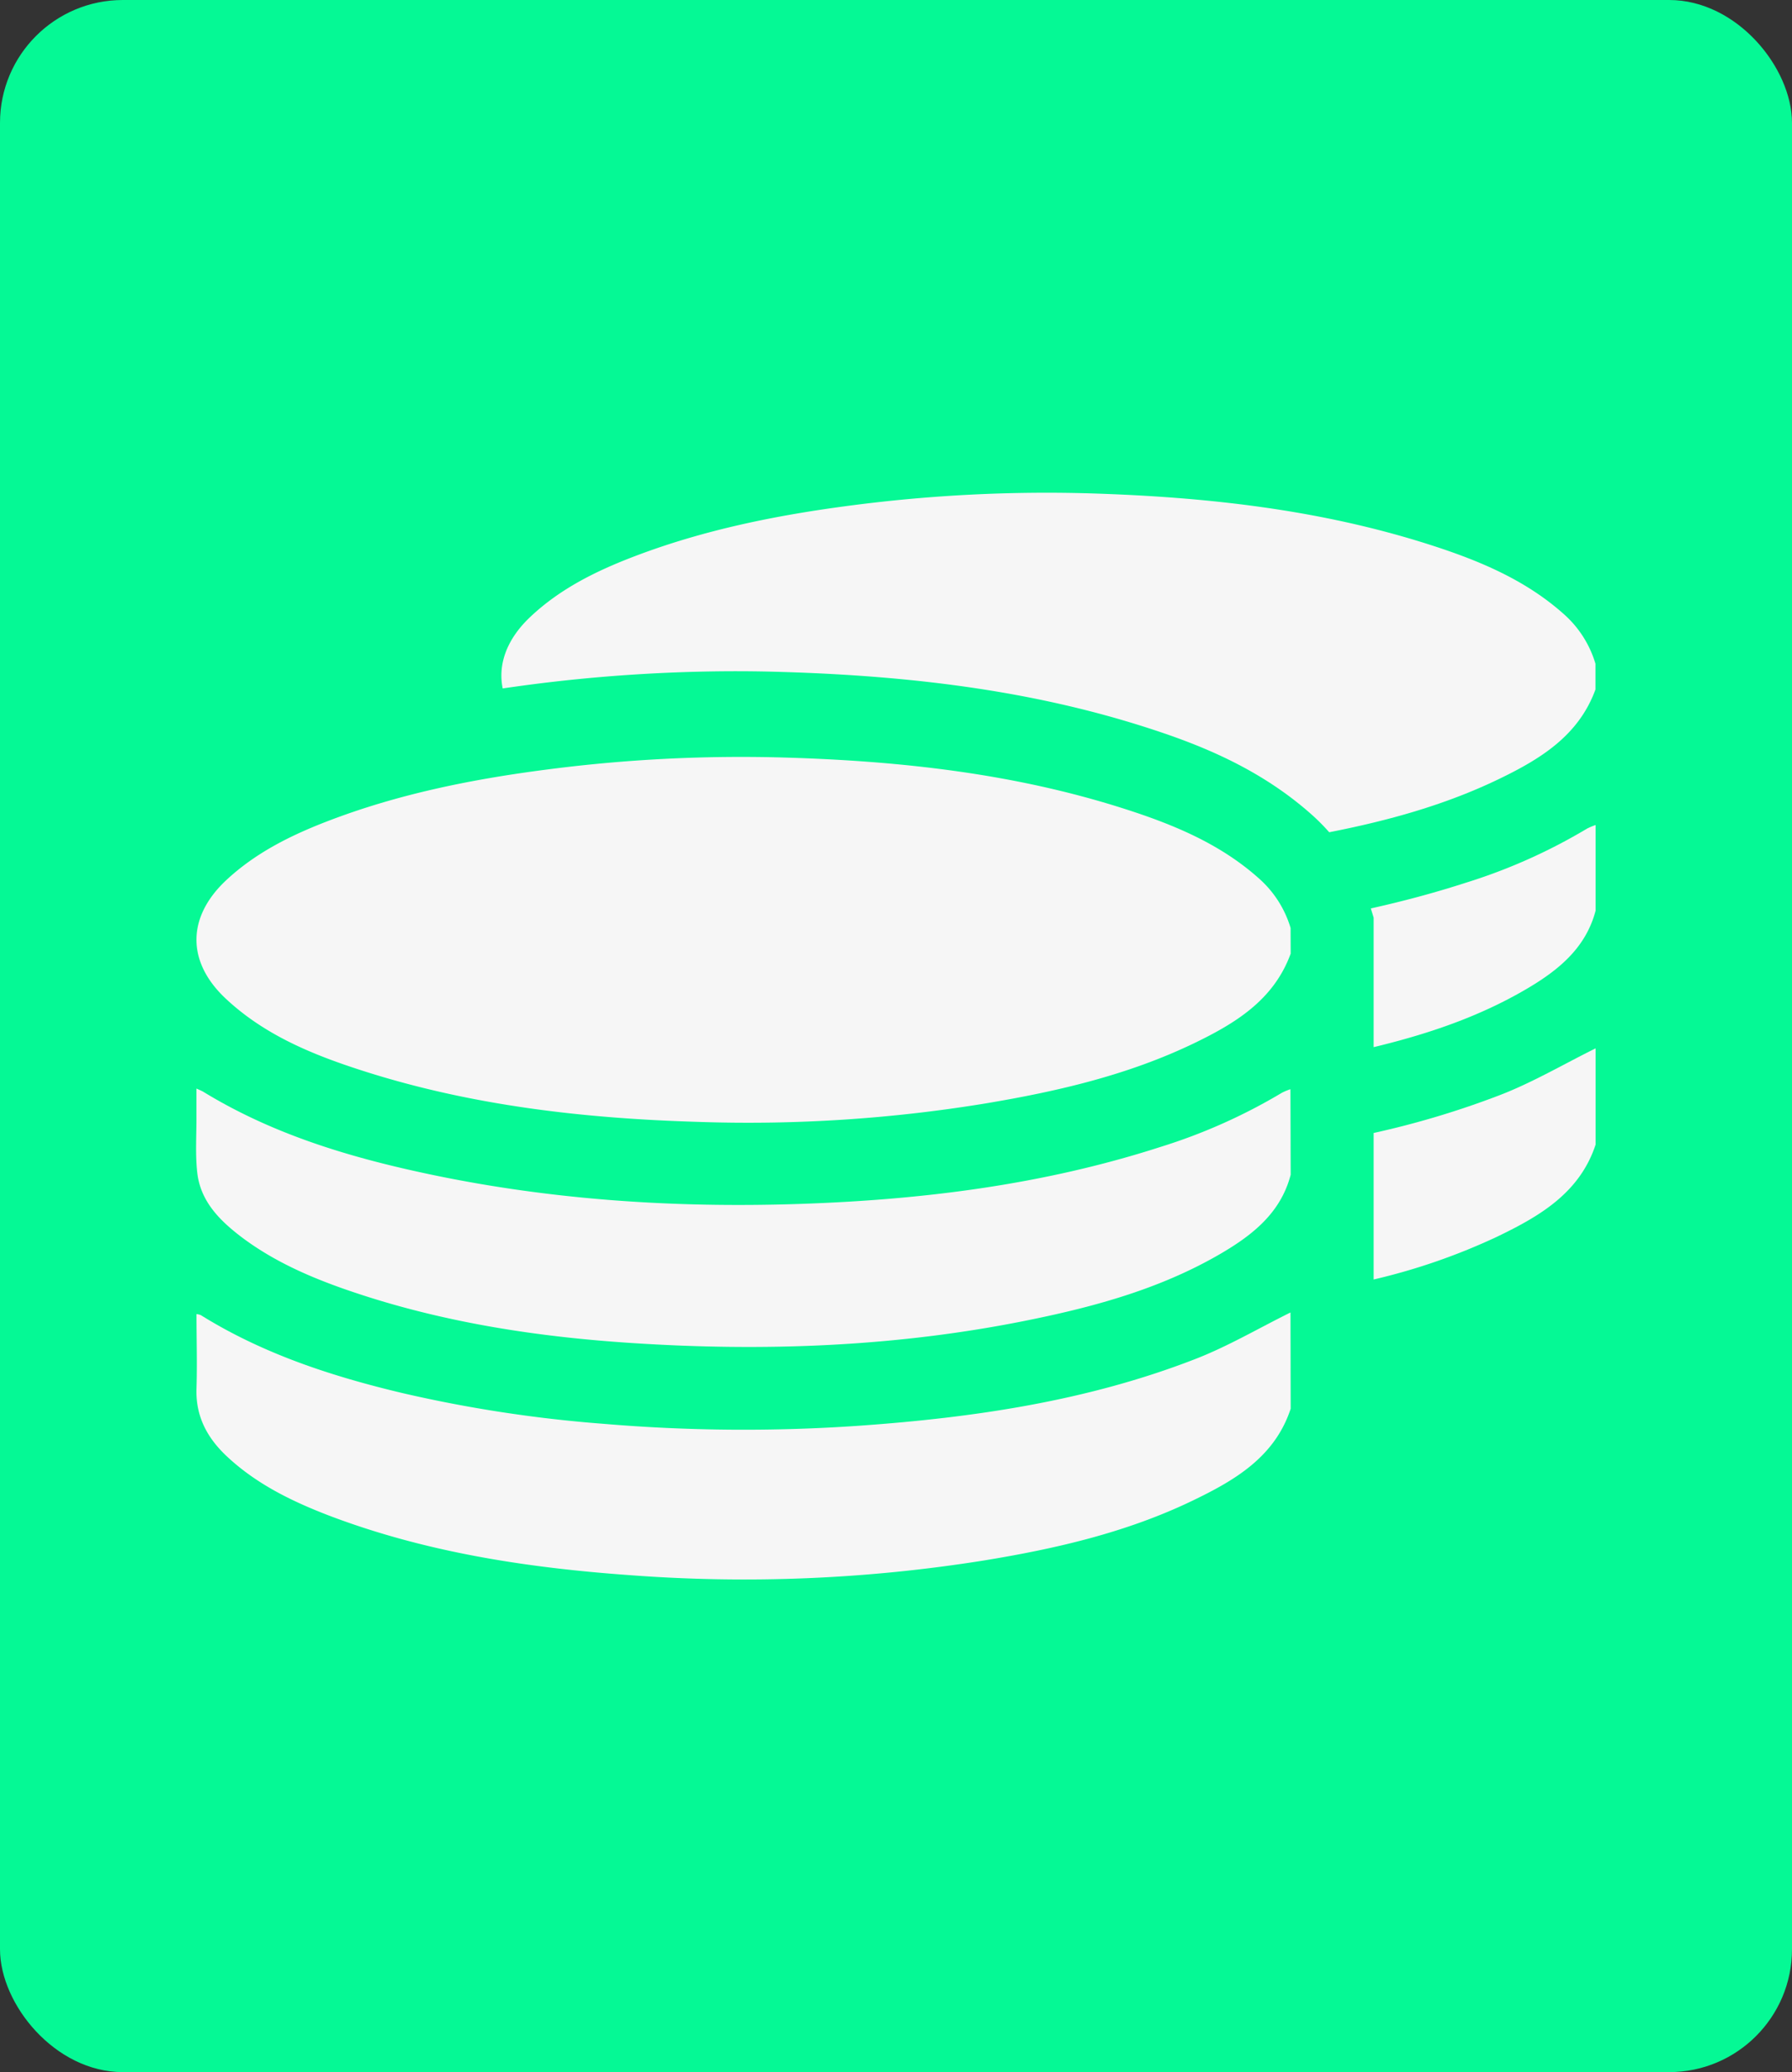 <svg xmlns="http://www.w3.org/2000/svg" id="Layer_1" data-name="Layer 1" viewBox="69.21 65.46 377.15 436.01"><rect x="69.21" y="65.46" width="377.15" height="436.01" fill="#333333" stroke="none"/><defs><style>.cls-1{fill:#05f995;}.cls-2{fill:#f6f6f6;}</style></defs><rect class="cls-1" x="69.21" y="65.46" width="377.15" height="436.01" rx="25.86"/><path class="cls-2" d="M340.85,266.12c-3.57,9.81-11.74,14.72-20.44,18.91-13.84,6.65-28.65,10.08-43.71,12.6a308.7,308.7,0,0,1-60.41,3.9c-24-.71-47.71-3.38-70.68-10.74-10.49-3.36-20.67-7.49-28.91-15.22s-8.14-17.09,0-24.79c6.17-5.8,13.57-9.49,21.35-12.49,14.92-5.75,30.47-8.87,46.29-10.91a316.31,316.31,0,0,1,50-2.52c24.21.71,48.17,3.33,71.37,10.74,10.28,3.28,20.23,7.34,28.46,14.7a22.46,22.46,0,0,1,6.66,10.42Z"/><path class="cls-2" d="M340.85,361.88c-3.35,10.19-11.8,15.08-20.62,19.33-13.87,6.69-28.75,10.12-43.86,12.59a319.65,319.65,0,0,1-74.61,3.1c-21.64-1.55-43-4.8-63.42-12.58-7.79-3-15.23-6.64-21.41-12.44-4.13-3.88-6.56-8.41-6.37-14.26.17-5.17,0-10.34,0-15.65a3.26,3.26,0,0,1,.92.22c13.13,8.17,27.61,12.88,42.52,16.42a282.54,282.54,0,0,0,42.14,6.44,351.28,351.28,0,0,0,53.89.41c24.13-1.7,48-5.21,70.65-14,6.94-2.68,13.43-6.52,20.13-9.83Z"/><path class="cls-2" d="M340.85,312.65c-2.08,8-8,12.65-14.6,16.53-12.49,7.32-26.25,11.14-40.3,14-27.72,5.67-55.73,6.72-83.87,4.87-19.32-1.26-38.4-4.14-56.89-10.17-8.85-2.89-17.45-6.36-25-12-4.62-3.5-8.76-7.53-9.46-13.64-.45-3.92-.15-7.93-.18-11.9,0-1.84,0-3.69,0-5.83.67.31,1.07.46,1.43.67,14.84,9.08,31.22,13.93,48.07,17.46,25.42,5.32,51.18,7,77.09,6.16s51.49-4,76.29-12a118.07,118.07,0,0,0,25.57-11.4,12.41,12.41,0,0,1,1.8-.75Z"/><path class="cls-2" d="M358.31,303.86v30.83a130.83,130.83,0,0,0,26.1-9.06c8.82-4.26,17.27-9.14,20.62-19.34V286.05c-6.7,3.31-13.19,7.15-20.13,9.83A185.62,185.62,0,0,1,358.31,303.86Z"/><path class="cls-2" d="M377.66,251.22c-6.59,2.13-13.24,3.9-19.94,5.39l.59,1.94V285.8c11.19-2.69,22.07-6.32,32.12-12.21,6.62-3.88,12.52-8.56,14.6-16.53v-18a13.63,13.63,0,0,0-1.8.75A117.59,117.59,0,0,1,377.66,251.22Z"/><path class="cls-2" d="M398.37,194.71c-8.23-7.36-18.18-11.42-28.46-14.7-23.2-7.4-47.16-10-71.37-10.74a317.51,317.51,0,0,0-50,2.52c-15.82,2.05-31.37,5.17-46.29,10.92-7.78,3-15.18,6.68-21.35,12.48-5,4.67-6.94,10-5.89,15.13,1.91-.28,3.85-.55,5.84-.81a338.49,338.49,0,0,1,43.21-2.81c3.22,0,6.48.05,9.69.15,30.14.89,54.44,4.57,76.47,11.6,11.12,3.55,24,8.53,35.21,18.56a44,44,0,0,1,3.53,3.57c12.26-2.4,24.25-5.68,35.6-11.14,8.7-4.19,16.87-9.1,20.44-18.91v-5.39A22.44,22.44,0,0,0,398.37,194.71Z"/></svg>
